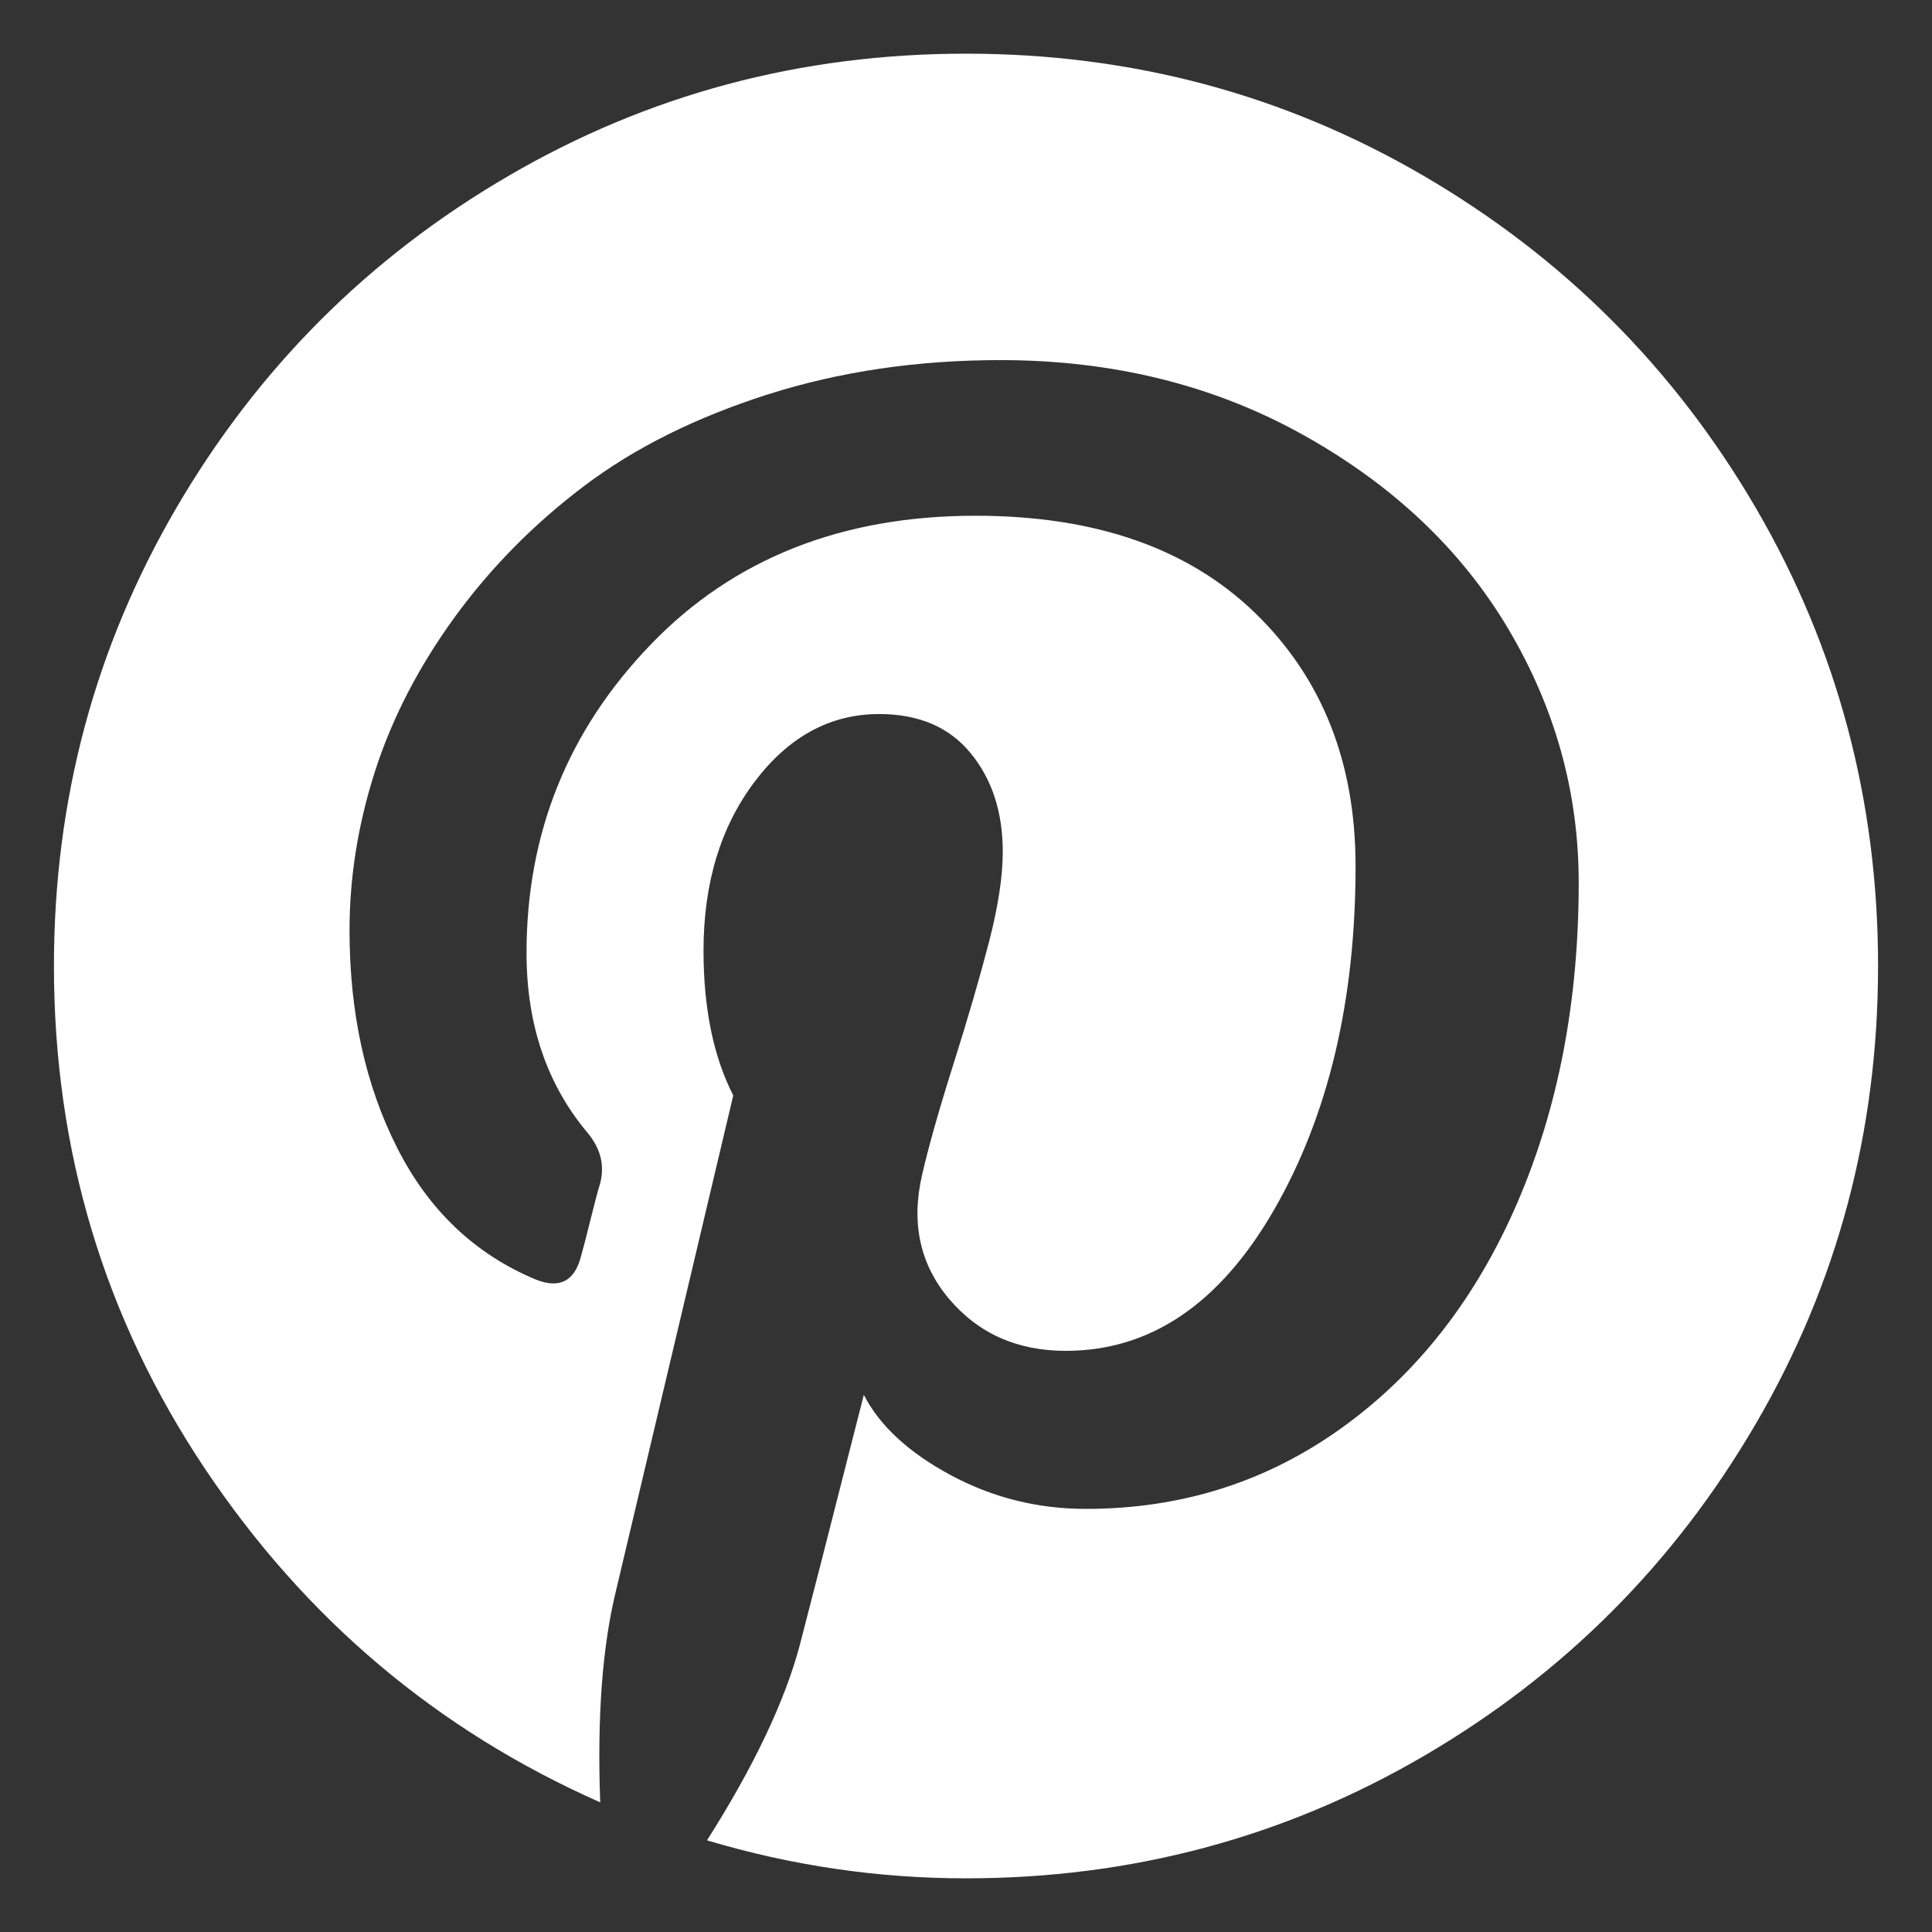 <?xml version="1.0" encoding="utf-8"?>
<!DOCTYPE svg PUBLIC "-//W3C//DTD SVG 1.1//EN" "http://www.w3.org/Graphics/SVG/1.1/DTD/svg11.dtd">
<svg version="1.1" id="Warstwa_1" xmlns="http://www.w3.org/2000/svg" xmlns:xlink="http://www.w3.org/1999/xlink" x="0px" y="0px"
	 width="36px" height="36px" viewBox="0 0 36 36" enable-background="new 0 0 36 36" xml:space="preserve">
<rect x="0" y="0" width="36" height="36" fill="#333333" stroke="none"/>
<g>
	<path fill="#FFFFFF" d="M32.718,9.466c-1.52-2.604-3.581-4.665-6.186-6.187C23.929,1.759,21.085,1,18.001,1
		c-3.083,0-5.927,0.76-8.53,2.28C6.866,4.798,4.805,6.863,3.285,9.466c-1.521,2.605-2.28,5.45-2.28,8.534
		c0,3.437,0.937,6.558,2.811,9.363c1.874,2.803,4.33,4.877,7.368,6.221c-0.058-1.58,0.038-2.885,0.288-3.918l2.191-9.254
		c-0.369-0.723-0.554-1.622-0.554-2.699c0-1.256,0.317-2.303,0.951-3.145c0.636-0.842,1.41-1.263,2.324-1.263
		c0.737,0,1.307,0.245,1.704,0.731c0.399,0.486,0.597,1.1,0.597,1.838c0,0.456-0.085,1.015-0.255,1.672
		c-0.17,0.656-0.39,1.415-0.663,2.279c-0.273,0.863-0.468,1.553-0.586,2.07c-0.207,0.9-0.037,1.67,0.508,2.313
		c0.547,0.643,1.27,0.963,2.17,0.963c1.578,0,2.873-0.877,3.884-2.633c1.01-1.758,1.516-3.89,1.516-6.399
		c0-1.933-0.623-3.505-1.87-4.715s-2.984-1.814-5.213-1.814c-2.491,0-4.51,0.8-6.052,2.401s-2.313,3.517-2.313,5.744
		c0,1.33,0.377,2.443,1.129,3.343c0.25,0.295,0.331,0.611,0.243,0.953c-0.03,0.088-0.088,0.309-0.177,0.664
		c-0.088,0.354-0.147,0.582-0.177,0.684c-0.118,0.473-0.399,0.619-0.841,0.445c-1.137-0.473-2-1.293-2.589-2.459
		c-0.59-1.166-0.886-2.515-0.886-4.05c0-0.988,0.158-1.978,0.476-2.967s0.813-1.944,1.482-2.866
		c0.672-0.923,1.476-1.739,2.413-2.446c0.937-0.708,2.075-1.276,3.418-1.705c1.344-0.428,2.789-0.641,4.338-0.641
		c2.095,0,3.977,0.465,5.643,1.394c1.668,0.93,2.94,2.133,3.818,3.608c0.878,1.478,1.316,3.055,1.316,4.737
		c0,2.213-0.383,4.206-1.15,5.977s-1.852,3.162-3.254,4.172c-1.402,1.012-2.994,1.518-4.78,1.518c-0.899,0-1.741-0.211-2.522-0.631
		c-0.782-0.422-1.321-0.92-1.615-1.494c-0.664,2.611-1.063,4.168-1.195,4.67c-0.281,1.049-0.856,2.258-1.727,3.631
		C14.753,34.764,16.361,35,18,35c3.082,0,5.927-0.76,8.53-2.279c2.604-1.52,4.666-3.584,6.185-6.188
		c1.521-2.605,2.28-5.449,2.28-8.534C34.995,14.917,34.236,12.071,32.718,9.466L32.718,9.466z M32.718,9.466"/>
</g>
</svg>
